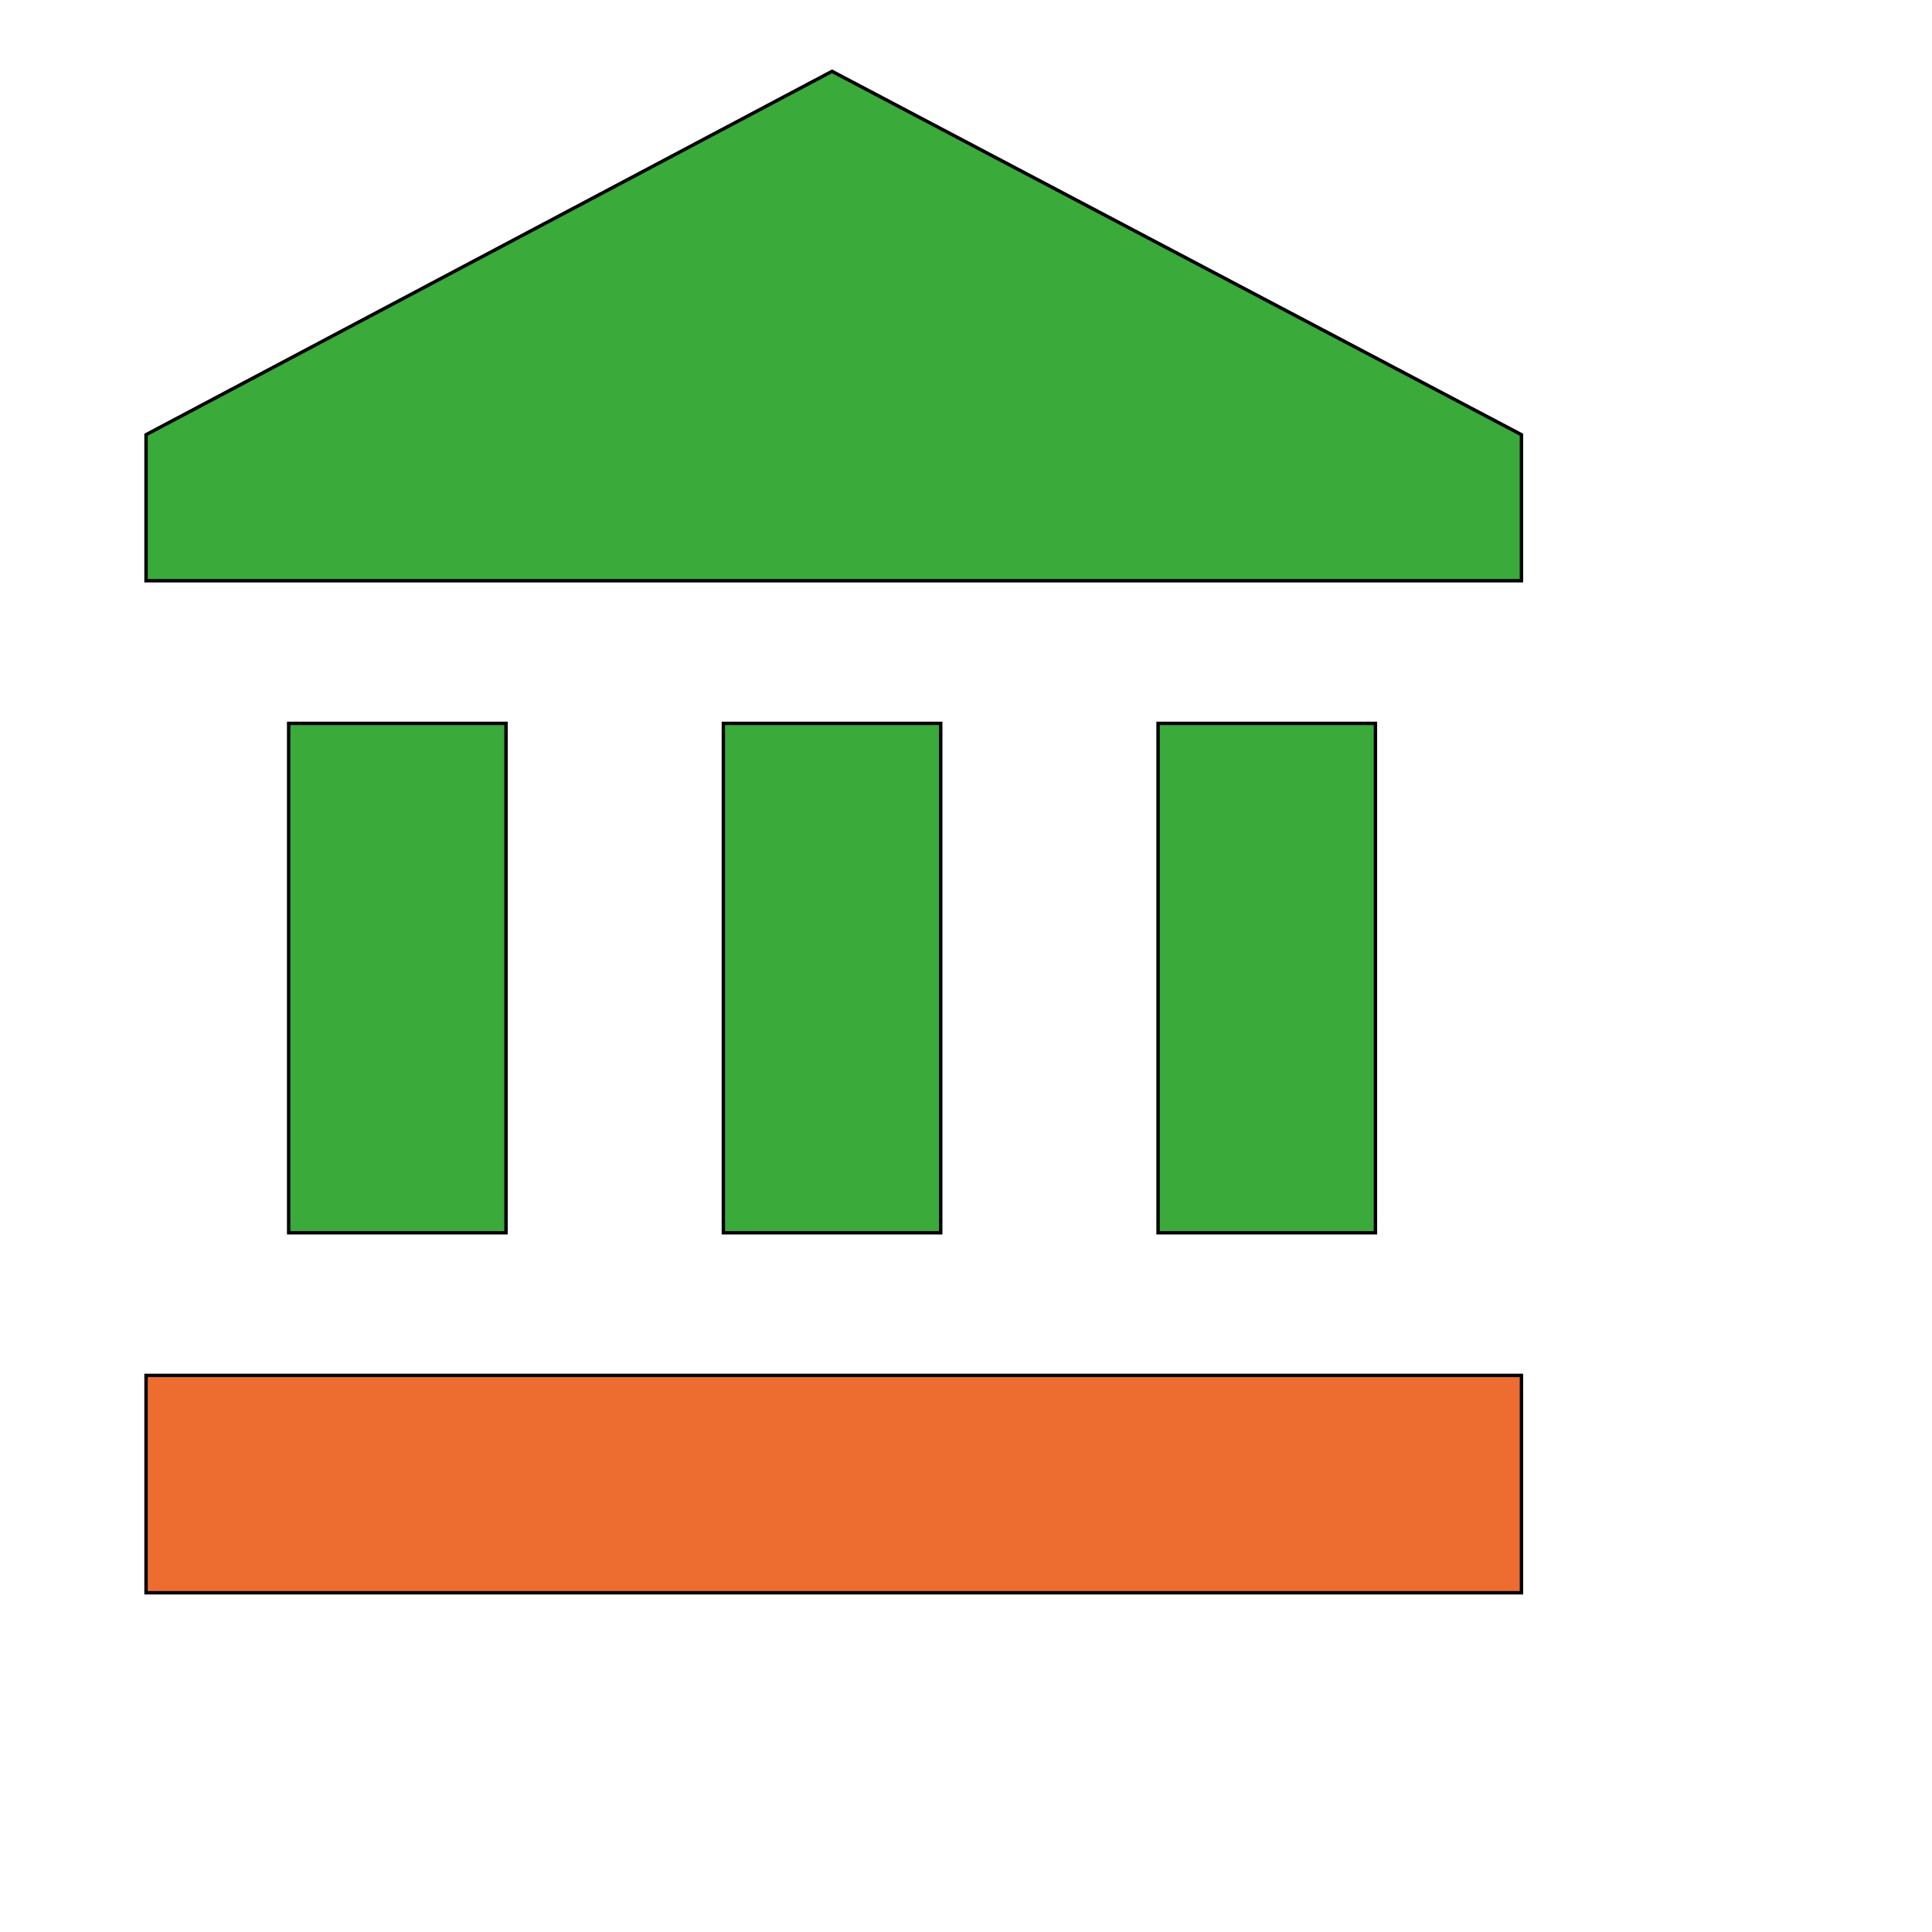 <svg id="th_wav_account-balance" width="100%" height="100%" xmlns="http://www.w3.org/2000/svg" version="1.1" xmlns:xlink="http://www.w3.org/1999/xlink" xmlns:svgjs="http://svgjs.com/svgjs" preserveAspectRatio="xMidYMin slice" data-uid="wav_account-balance" data-keyword="wav_account-balance" viewBox="0 0 512 512" transform="matrix(0.9,0,0,0.9,0,0)" data-colors="[&quot;#3aaa3a&quot;,&quot;#3aaa3a&quot;,&quot;#bdcf46&quot;,&quot;#ed6c30&quot;,&quot;#2b3b47&quot;,&quot;#3aaa3a&quot;]"><path id="th_wav_account-balance_4" d="M245 21L43 128L43 171L448 171L448 128L245 21Z " fill-rule="evenodd" fill="#3aaa3a" stroke-width="1" stroke="#000000"></path><path id="th_wav_account-balance_0" d="M85 213L85 363L149 363L149 213Z " fill-rule="evenodd" fill="#3aaa3a" stroke-width="1" stroke="#000000"></path><path id="th_wav_account-balance_1" d="M213 213L213 363L277 363L277 213Z " fill-rule="evenodd" fill="#3aaa3a" stroke-width="1" stroke="#000000"></path><path id="th_wav_account-balance_2" d="M43 469L448 469L448 405L43 405Z " fill-rule="evenodd" fill="#ed6c30" stroke-width="1" stroke="#000000"></path><path id="th_wav_account-balance_3" d="M341 213L341 363L405 363L405 213Z " fill-rule="evenodd" fill="#3aaa3a" stroke-width="1" stroke="#000000"></path><defs id="SvgjsDefs13604" fill="#3aaa3a"></defs></svg>